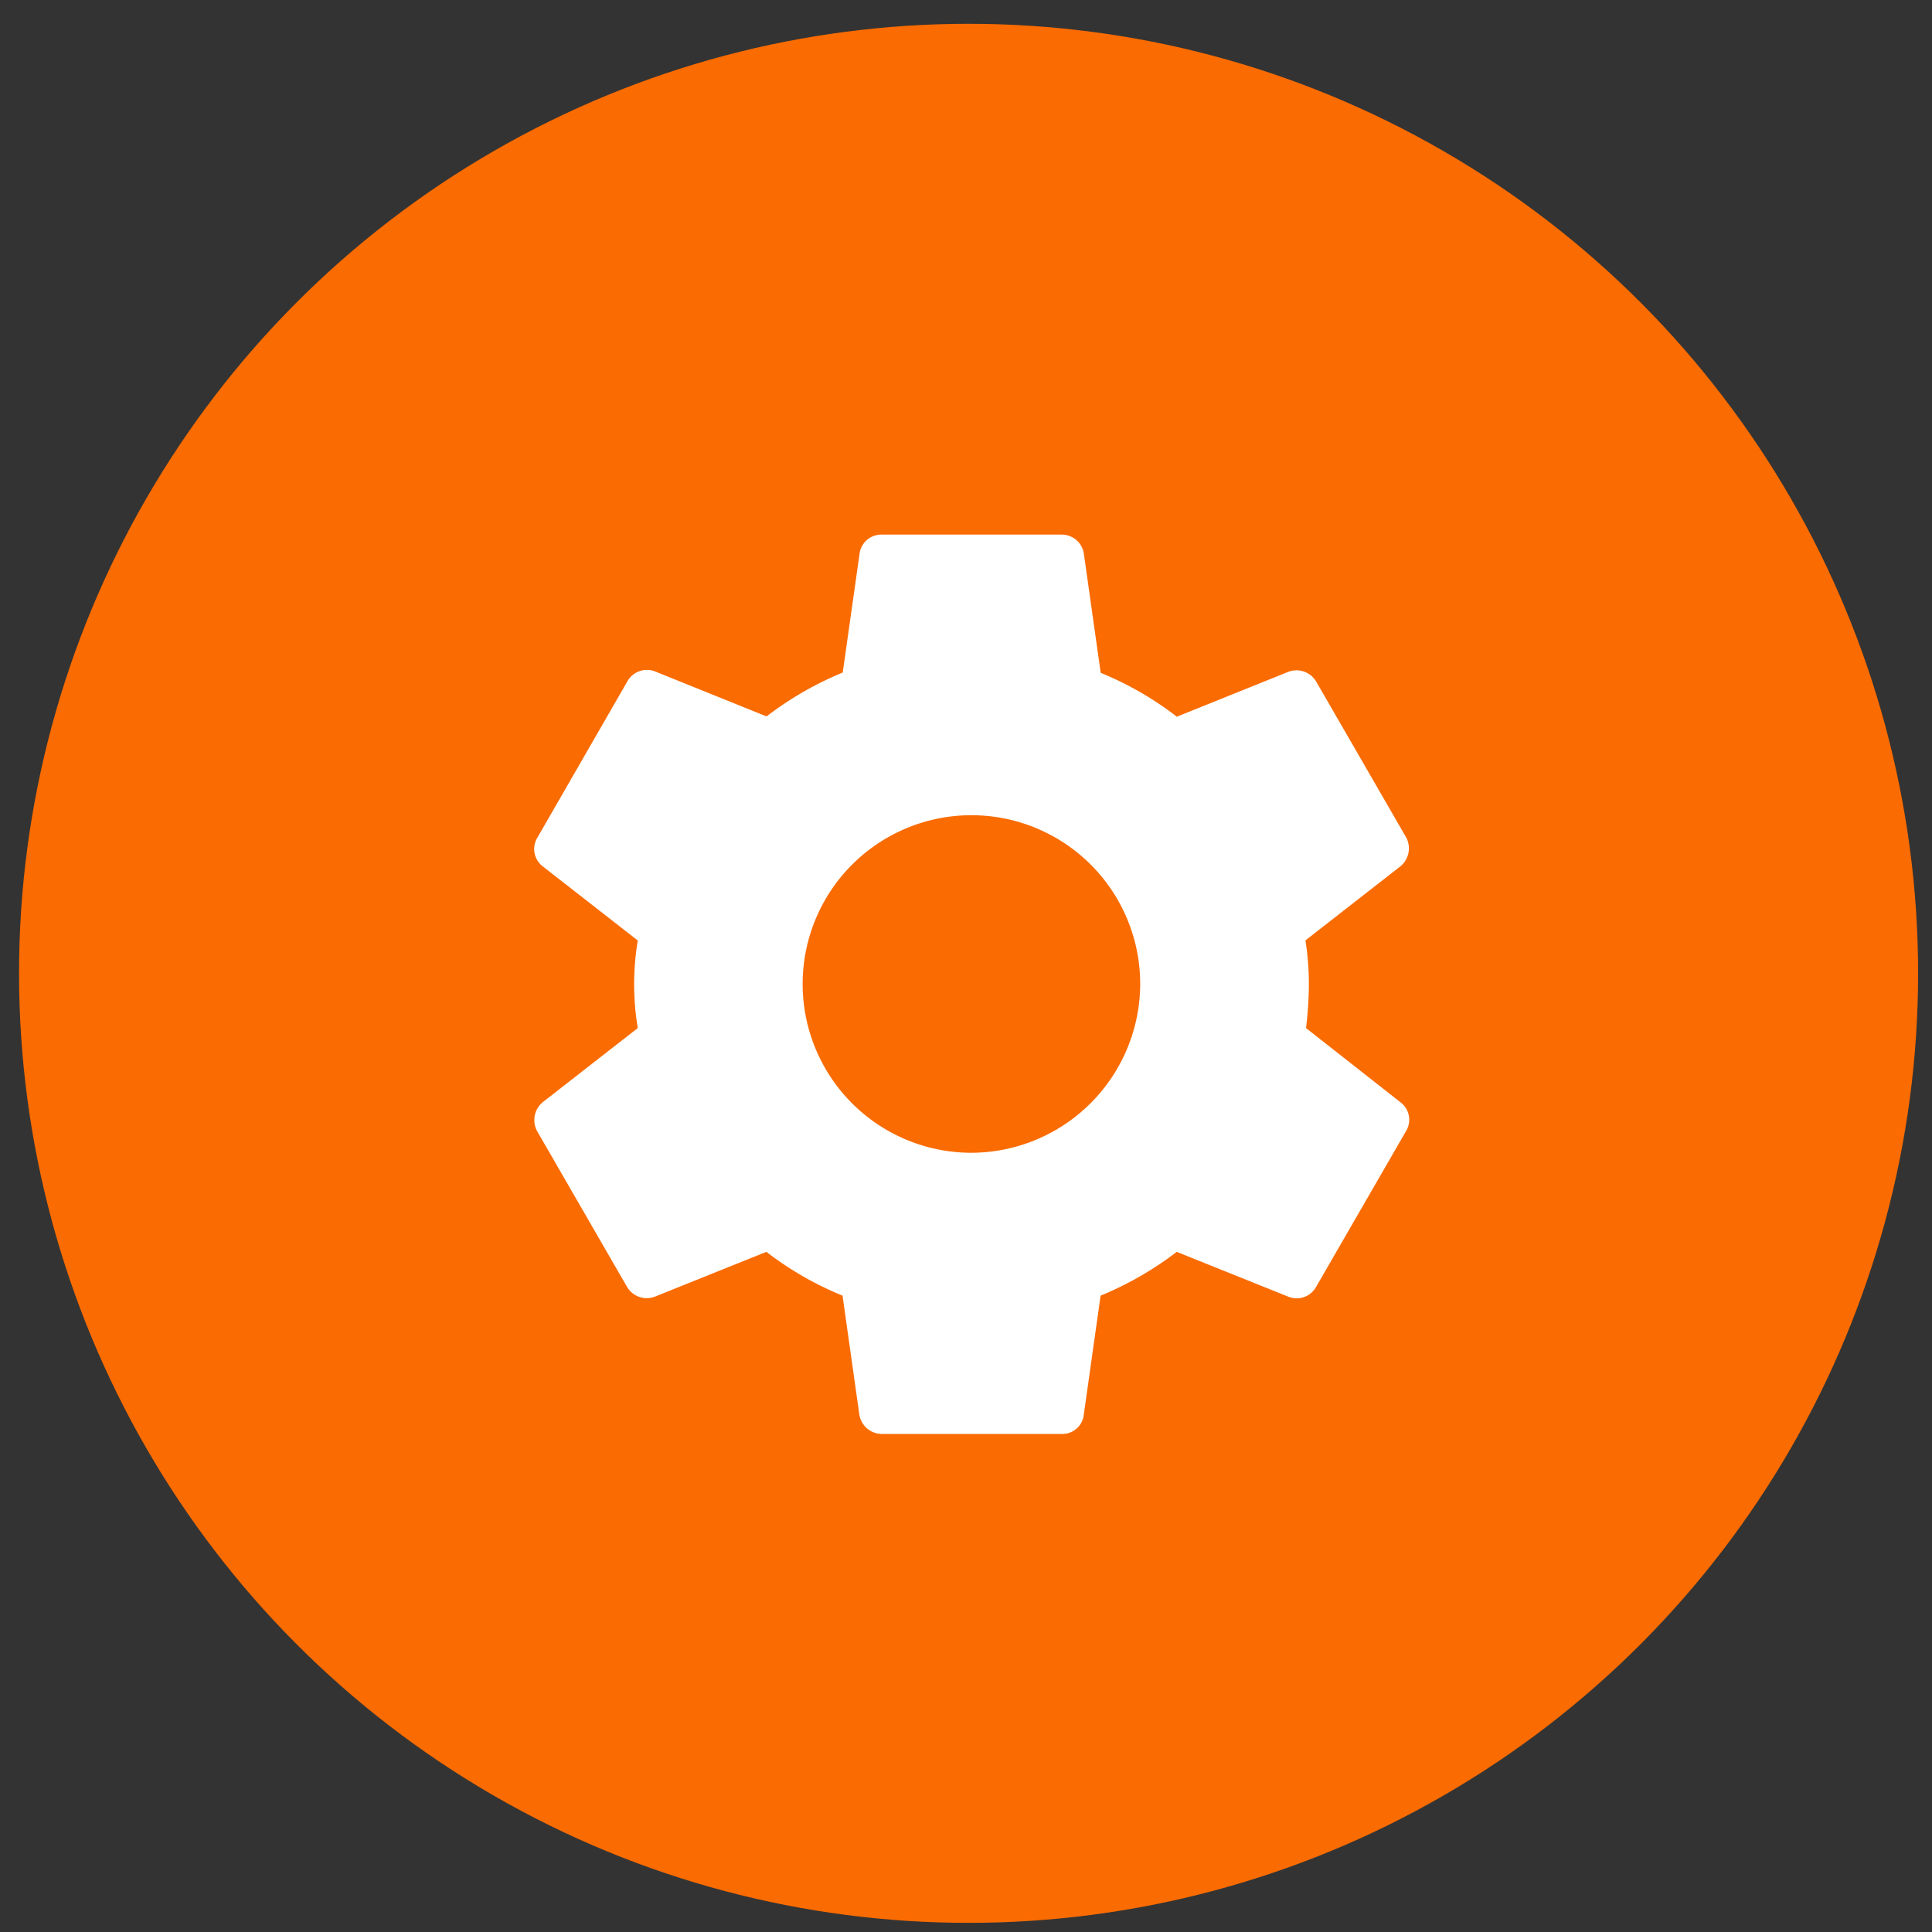 <svg xmlns="http://www.w3.org/2000/svg" id="Capa_1" data-name="Capa 1" viewBox="0 0 202.96 202.96"><rect x="0" y="0" width="202.96" height="202.96" fill="#333333" stroke="none"/><defs><style>.cls-1{fill:#fa6b01;}.cls-2{fill:#fff;}</style></defs><title>Pruebas_de_instalación-01</title><circle class="cls-1" cx="101.75" cy="102.25" r="99.75"></circle><path class="cls-2" d="M137.2,108a39.33,39.33,0,0,0,.3-4.6,29.64,29.64,0,0,0-.36-4.61l10-7.8a2.45,2.45,0,0,0,.59-3l-9.45-16.37a2.41,2.41,0,0,0-2.9-1.06l-11.75,4.73a34.45,34.45,0,0,0-8-4.61l-1.77-12.52a2.35,2.35,0,0,0-2.36-2H92.6a2.3,2.3,0,0,0-2.3,2L88.53,70.65a35.18,35.18,0,0,0-8,4.61L68.8,70.53a2.35,2.35,0,0,0-2.9,1.06L56.45,88A2.29,2.29,0,0,0,57,91l10,7.8a27.85,27.85,0,0,0,0,9.2l-10,7.8a2.44,2.44,0,0,0-.59,3l9.45,16.37a2.4,2.4,0,0,0,2.9,1.06l11.75-4.72a34.42,34.42,0,0,0,8,4.6l1.77,12.53a2.41,2.41,0,0,0,2.36,2h18.91a2.26,2.26,0,0,0,2.3-2l1.77-12.53a35.15,35.15,0,0,0,8-4.6l11.75,4.72a2.33,2.33,0,0,0,2.9-1.06l9.45-16.37a2.29,2.29,0,0,0-.59-3Zm-35.15,13.1a17.73,17.73,0,1,1,17.73-17.73h0A17.78,17.78,0,0,1,102.05,121.1Z"></path></svg>